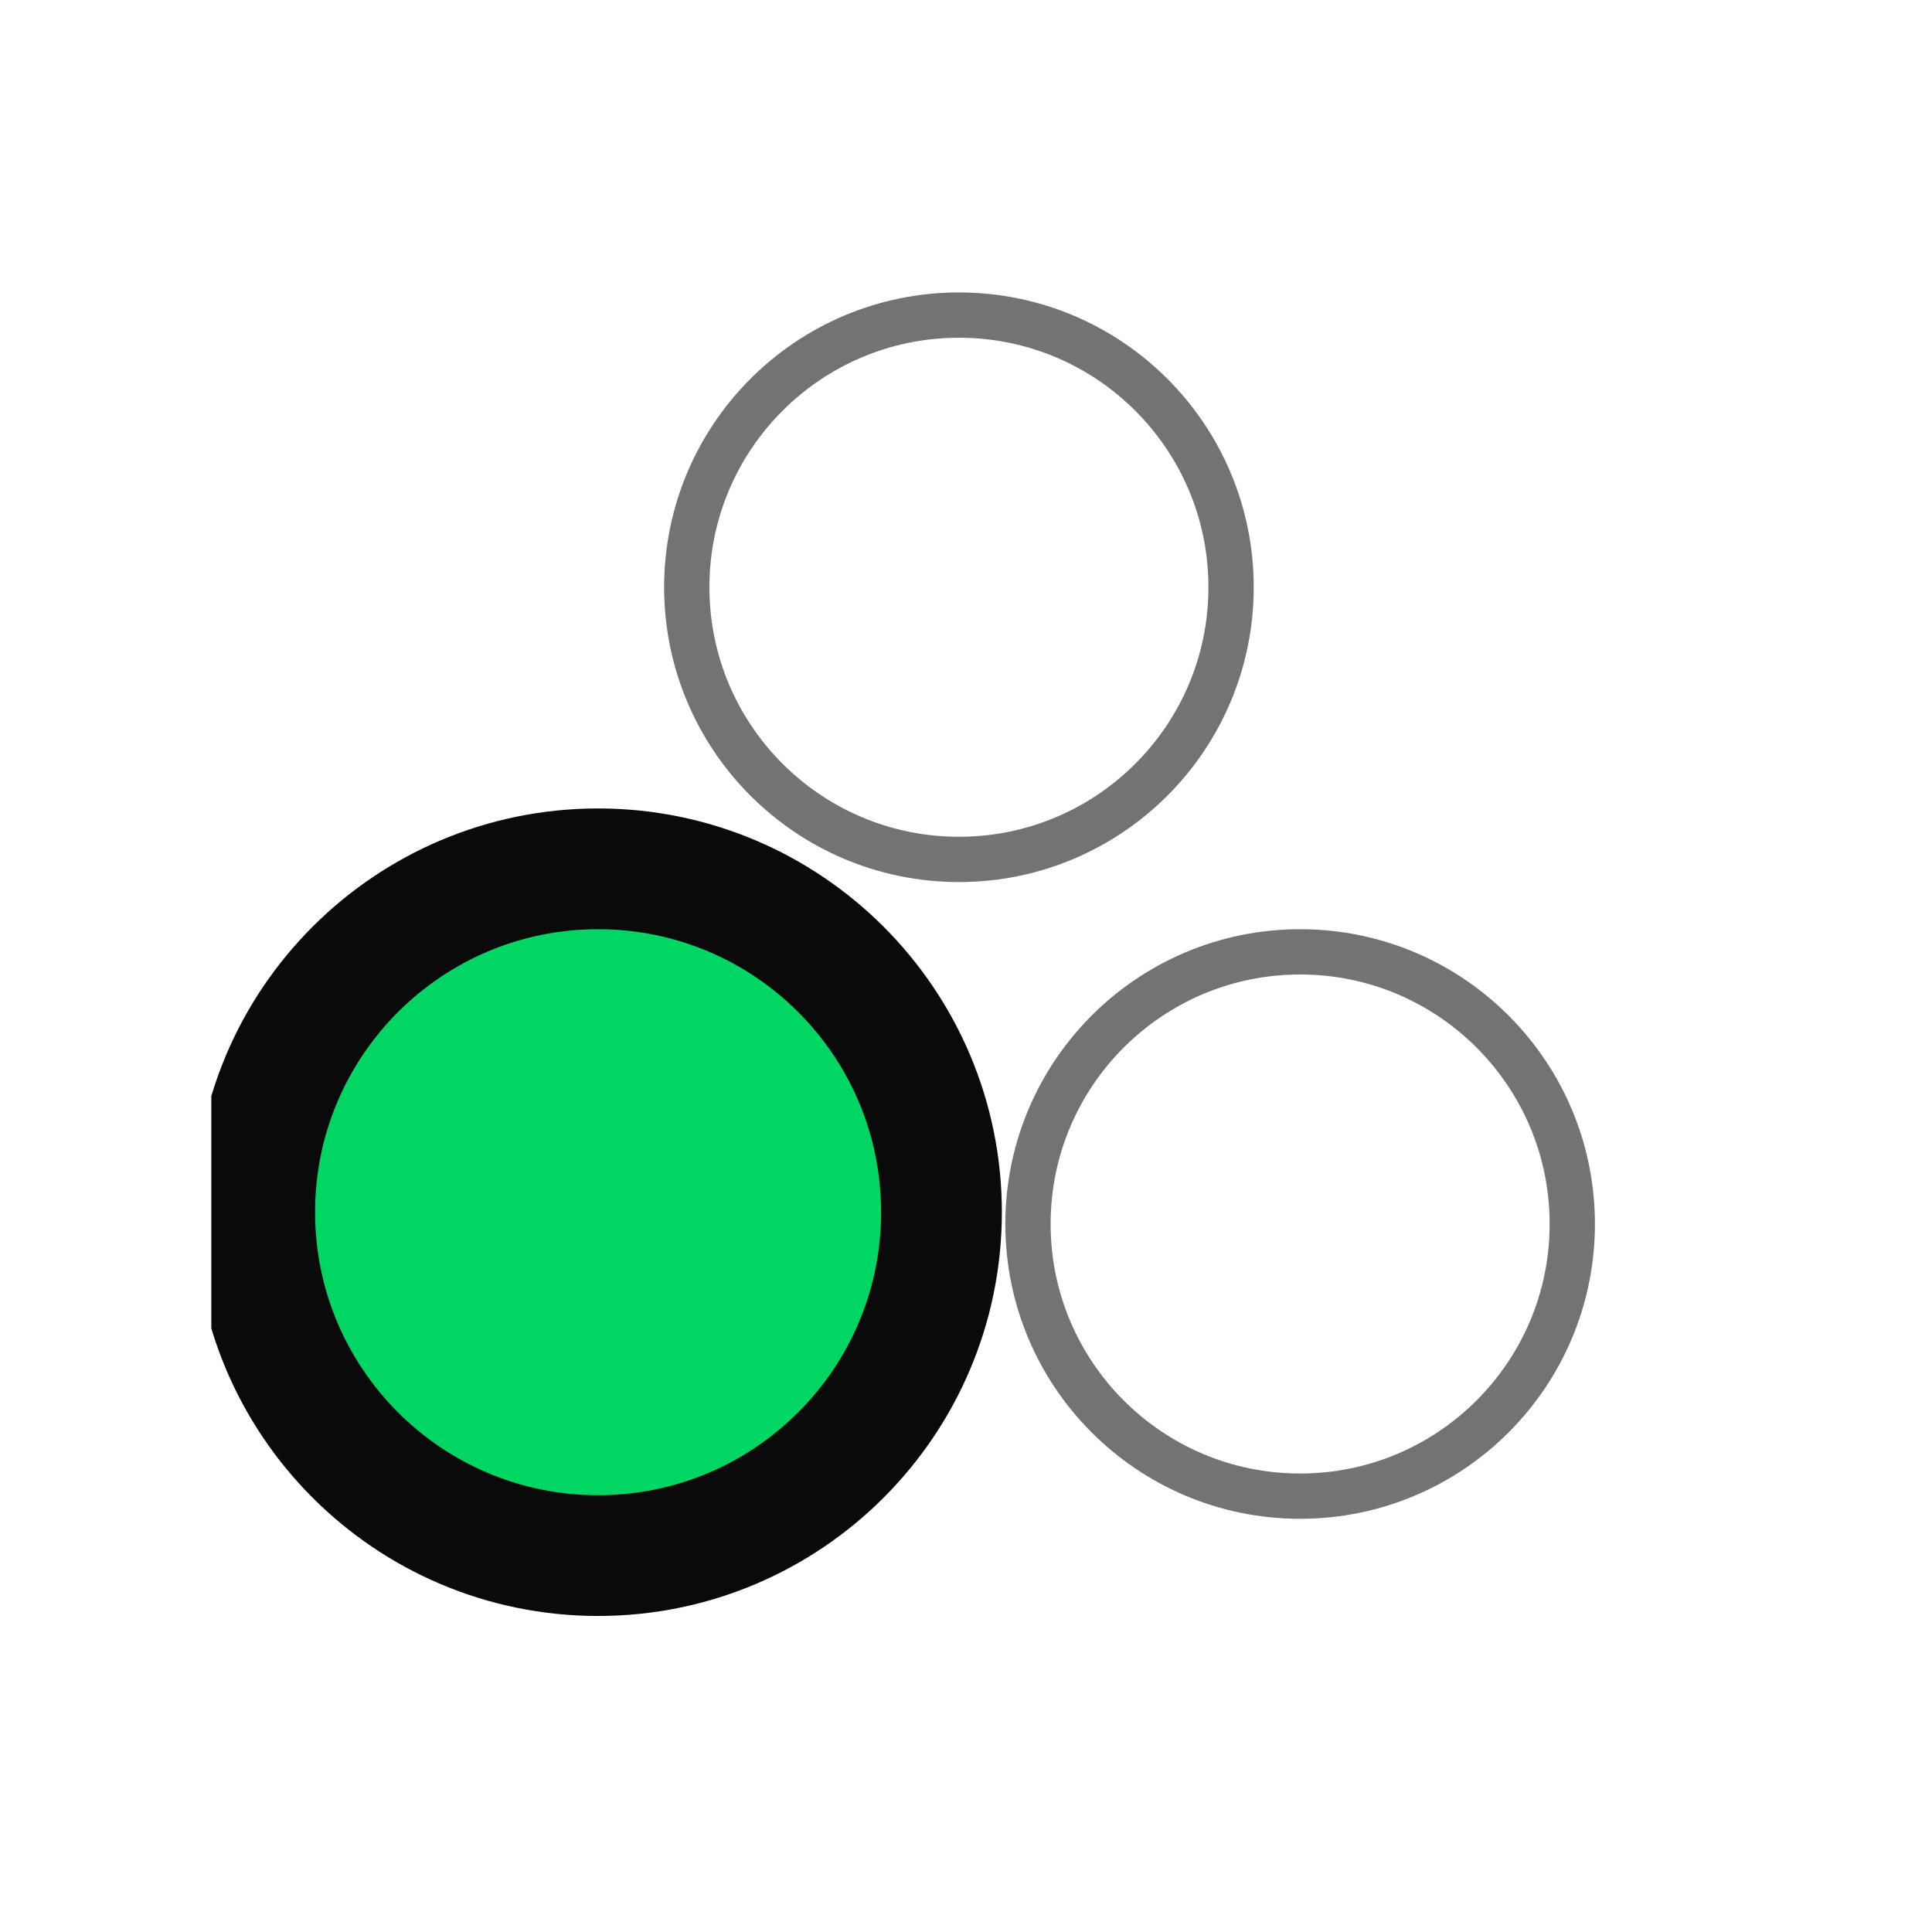 <svg width="64" height="64" viewBox="0 0 64 64" fill="none" xmlns="http://www.w3.org/2000/svg">
<g clip-path="url(#clip0_147_2513)">
<path d="M43.068 31.531C48.048 31.531 52.084 35.568 52.084 40.547C52.084 45.526 48.048 49.562 43.068 49.562C38.089 49.562 34.053 45.526 34.053 40.547C34.053 35.568 38.089 31.531 43.068 31.531Z" stroke="#737373" stroke-width="1.5"/>
<path d="M19.812 28.781C13.53 28.781 8.438 33.874 8.438 40.156C8.438 46.438 13.53 51.531 19.812 51.531C26.095 51.531 31.188 46.438 31.188 40.156C31.188 33.874 26.095 28.781 19.812 28.781Z" fill="#00D664" stroke="#0A0A0A" stroke-width="4"/>
<path d="M31.766 10.438C36.745 10.438 40.781 14.474 40.781 19.453C40.781 24.432 36.745 28.469 31.766 28.469C26.786 28.469 22.75 24.432 22.75 19.453C22.75 14.474 26.786 10.438 31.766 10.438Z" stroke="#737373" stroke-width="1.5"/>
</g>
<defs>
<clipPath id="clip0_147_2513">
<rect width="50" height="50" fill="white" transform="translate(7 5)"/>
</clipPath>
</defs>
</svg>
